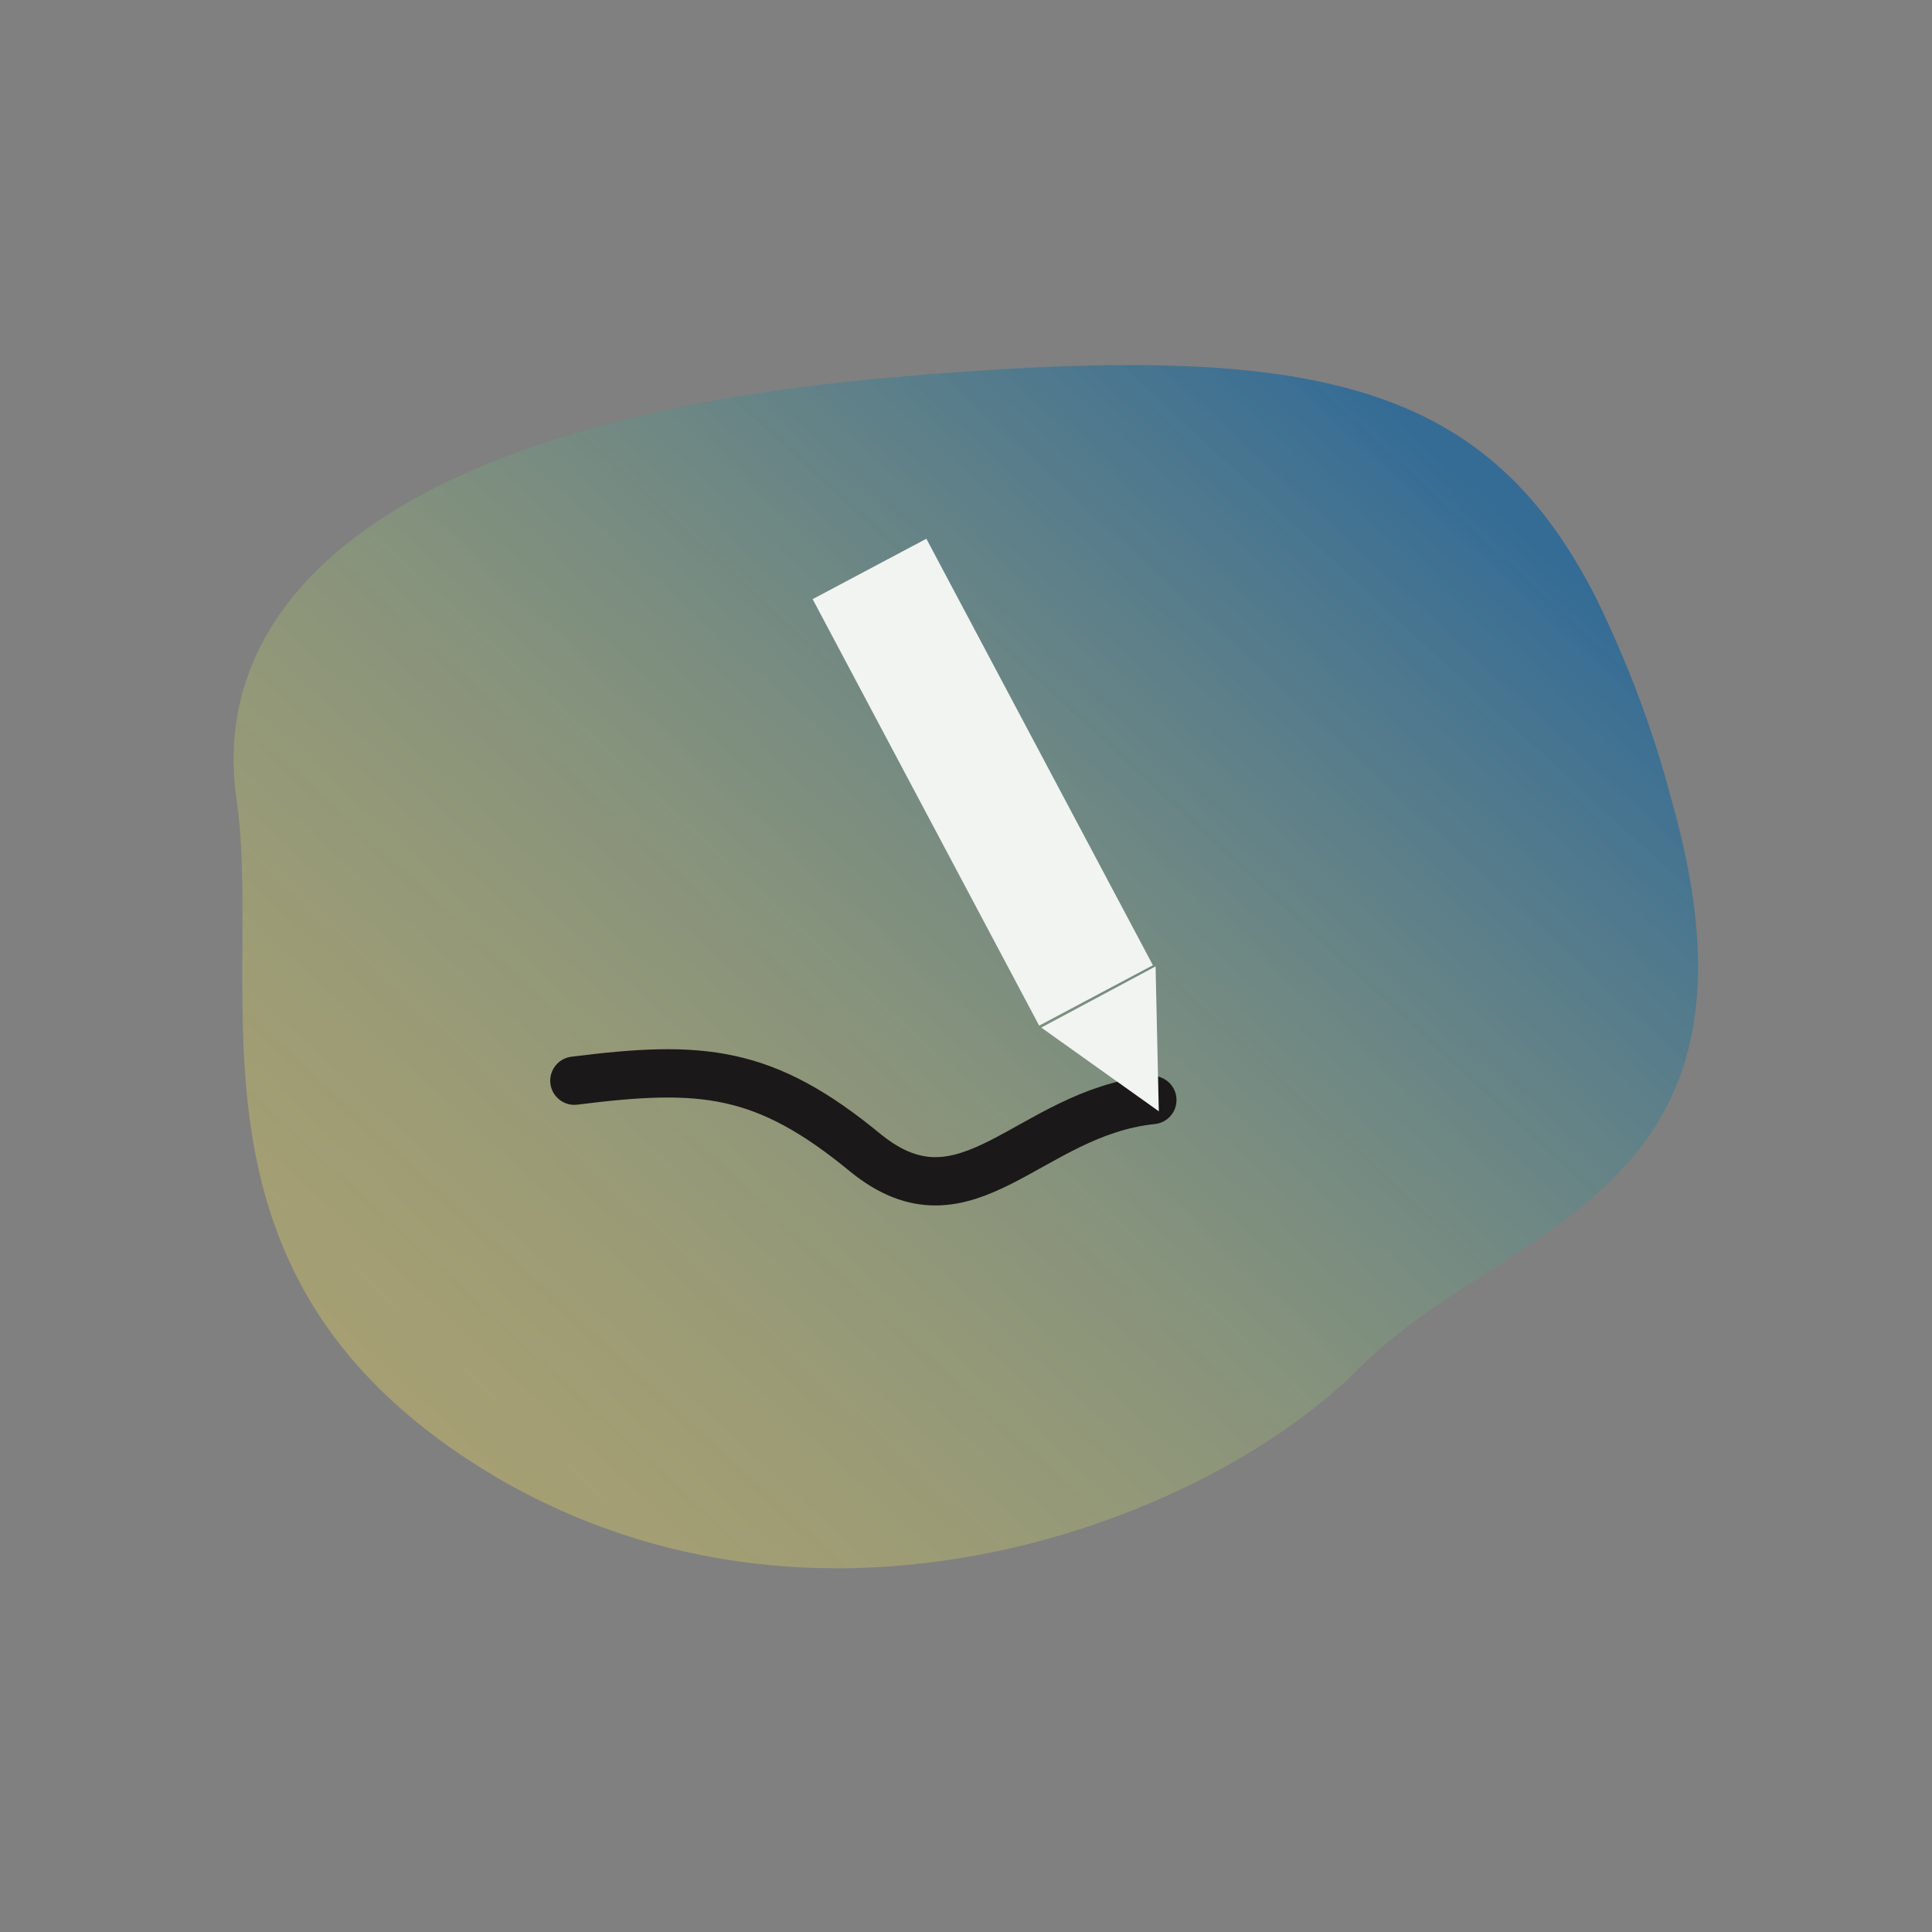 <?xml version="1.0" encoding="utf-8"?>
<!-- Generator: Adobe Illustrator 25.4.2, SVG Export Plug-In . SVG Version: 6.00 Build 0)  -->
<svg version="1.1" id="Ebene_1" xmlns="http://www.w3.org/2000/svg" xmlns:xlink="http://www.w3.org/1999/xlink" x="0px" y="0px"
	 viewBox="0 0 120 120" style="enable-background:new 0 0 120 120;" xml:space="preserve">
<rect x="0" y="0" width="120" height="120" fill="#808080" stroke="none"/>
<style type="text/css">
	.st0{fill:url(#Pfad_373_00000113324062386443265950000016706970636581305490_);}
	.st1{fill:none;stroke:#1A1818;stroke-width:3;stroke-linecap:round;}
	.st2{fill:#F1F4F1;}
</style>
<g id="Gruppe_80" transform="translate(-921.025 -1971.976)">
	
		<linearGradient id="Pfad_373_00000026846867921273717610000018179180700893694596_" gradientUnits="userSpaceOnUse" x1="2897.423" y1="2048.343" x2="2897.423" y2="2047.343" gradientTransform="matrix(-61.922 -57.743 -60.937 65.347 305180.625 35514.188)">
		<stop  offset="0" style="stop-color:#DCCB5F;stop-opacity:0.412"/>
		<stop  offset="1" style="stop-color:#26689A;stop-opacity:0.839"/>
	</linearGradient>
	<path id="Pfad_373" style="fill:url(#Pfad_373_00000026846867921273717610000018179180700893694596_);" d="M951.8,2063.7
		c20.6,12.1,44.5,2.5,53.6-6.7s26.6-10.5,19.4-35.5c-1.1-4.2-2.7-8.4-4.6-12.3c-7-13.9-18.1-16-43.6-13.8
		c-31.5,2.7-42.6,13.9-40.9,26.1C937.5,2033.7,931.2,2051.5,951.8,2063.7z"/>
	<path id="Pfad_423" class="st1" d="M992.6,2040.3c-7.7,0.8-11.5,8.4-17.8,3.3c-6.3-5.2-10.2-5.5-18.1-4.5"/>
	<path id="Pfad_426" class="st2" d="M993,2041l-7.3-5.2l7.1-3.8L993,2041z"/>
	
		<rect id="Rechteck_117" x="978.4" y="2005.8" transform="matrix(0.883 -0.469 0.469 0.883 -833.148 696.938)" class="st2" width="8" height="30"/>
</g>
</svg>
